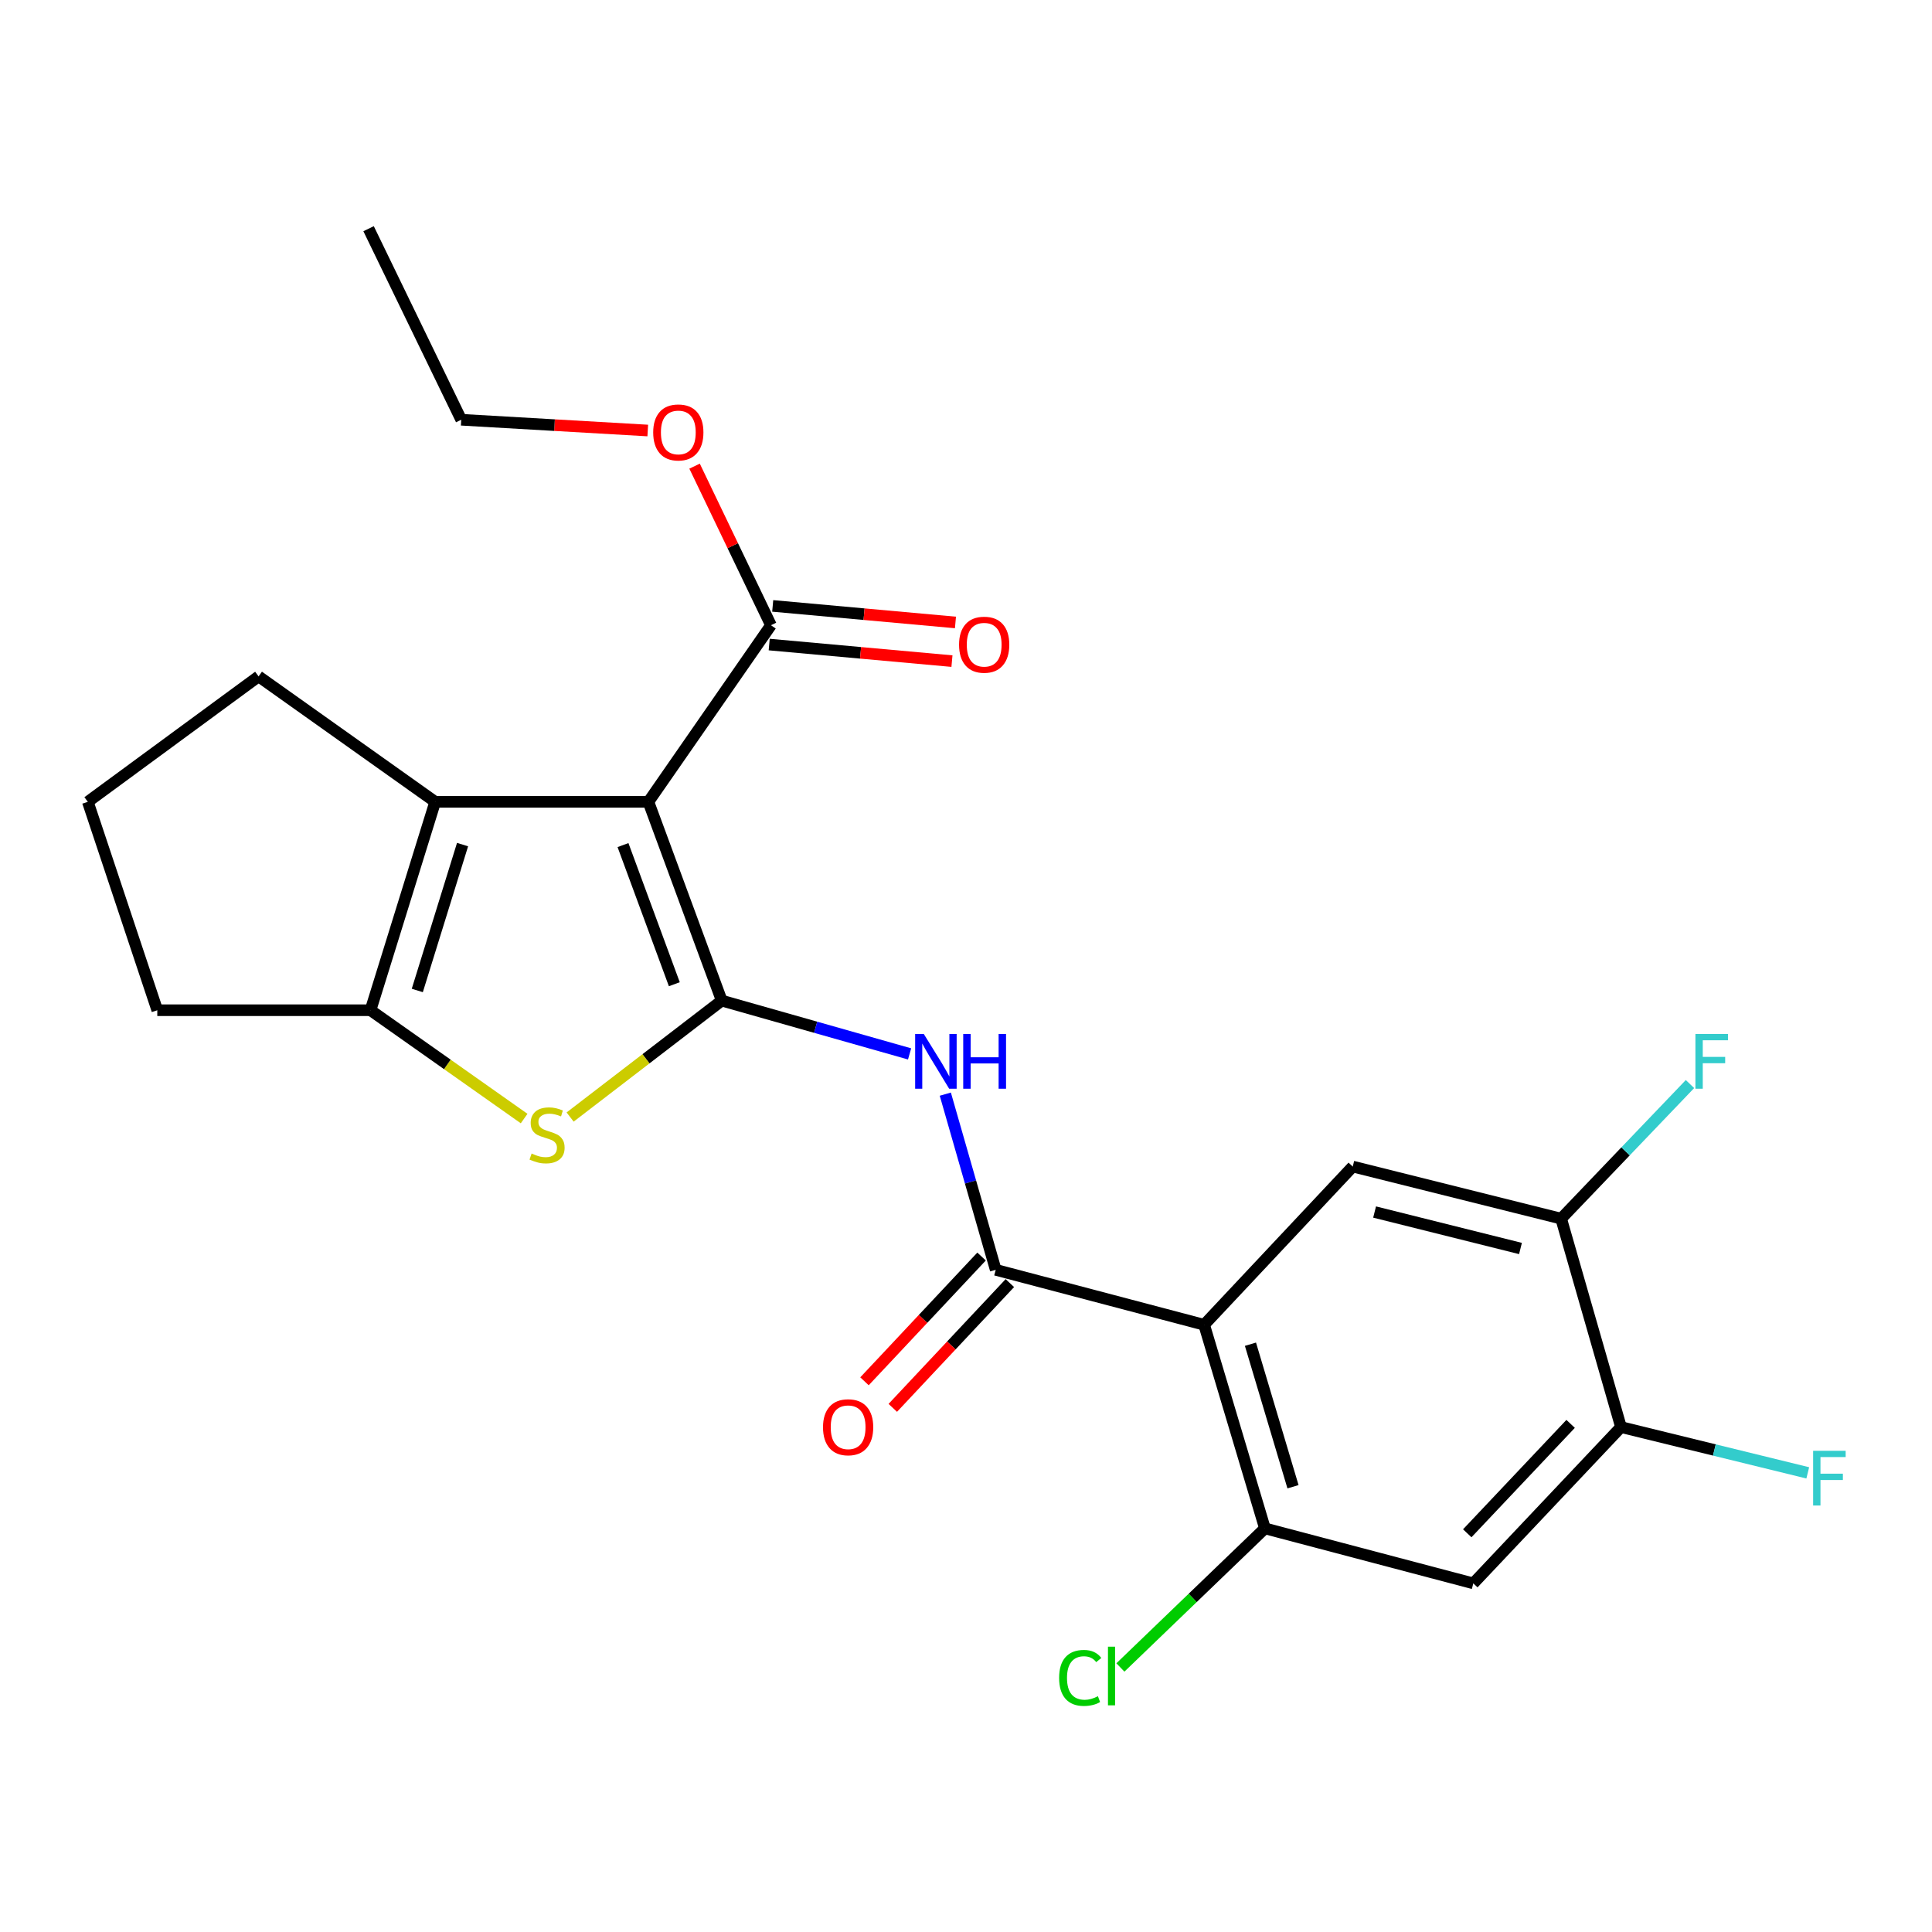<?xml version='1.0' encoding='iso-8859-1'?>
<svg version='1.1' baseProfile='full'
              xmlns='http://www.w3.org/2000/svg'
                      xmlns:rdkit='http://www.rdkit.org/xml'
                      xmlns:xlink='http://www.w3.org/1999/xlink'
                  xml:space='preserve'
width='1000px' height='1000px' viewBox='0 0 1000 1000'>
<!-- END OF HEADER -->
<rect style='opacity:1.0;fill:#FFFFFF;stroke:none' width='1000' height='1000' x='0' y='0'> </rect>
<path class='bond-0' d='M 373.569,517.913 L 335.614,415.029' style='fill:none;fill-rule:evenodd;stroke:#000000;stroke-width:6px;stroke-linecap:butt;stroke-linejoin:miter;stroke-opacity:1' />
<path class='bond-0' d='M 349.03,509.433 L 322.461,437.414' style='fill:none;fill-rule:evenodd;stroke:#000000;stroke-width:6px;stroke-linecap:butt;stroke-linejoin:miter;stroke-opacity:1' />
<path class='bond-2' d='M 373.569,517.913 L 334.331,548.045' style='fill:none;fill-rule:evenodd;stroke:#000000;stroke-width:6px;stroke-linecap:butt;stroke-linejoin:miter;stroke-opacity:1' />
<path class='bond-2' d='M 334.331,548.045 L 295.092,578.178' style='fill:none;fill-rule:evenodd;stroke:#CCCC00;stroke-width:6px;stroke-linecap:butt;stroke-linejoin:miter;stroke-opacity:1' />
<path class='bond-4' d='M 373.569,517.913 L 422.185,531.705' style='fill:none;fill-rule:evenodd;stroke:#000000;stroke-width:6px;stroke-linecap:butt;stroke-linejoin:miter;stroke-opacity:1' />
<path class='bond-4' d='M 422.185,531.705 L 470.801,545.498' style='fill:none;fill-rule:evenodd;stroke:#0000FF;stroke-width:6px;stroke-linecap:butt;stroke-linejoin:miter;stroke-opacity:1' />
<path class='bond-3' d='M 335.614,415.029 L 225.253,415.029' style='fill:none;fill-rule:evenodd;stroke:#000000;stroke-width:6px;stroke-linecap:butt;stroke-linejoin:miter;stroke-opacity:1' />
<path class='bond-8' d='M 335.614,415.029 L 399.048,323.618' style='fill:none;fill-rule:evenodd;stroke:#000000;stroke-width:6px;stroke-linecap:butt;stroke-linejoin:miter;stroke-opacity:1' />
<path class='bond-1' d='M 623.263,685.703 L 515.379,657.257' style='fill:none;fill-rule:evenodd;stroke:#000000;stroke-width:6px;stroke-linecap:butt;stroke-linejoin:miter;stroke-opacity:1' />
<path class='bond-7' d='M 623.263,685.703 L 654.723,791.087' style='fill:none;fill-rule:evenodd;stroke:#000000;stroke-width:6px;stroke-linecap:butt;stroke-linejoin:miter;stroke-opacity:1' />
<path class='bond-7' d='M 647.231,695.765 L 669.253,769.533' style='fill:none;fill-rule:evenodd;stroke:#000000;stroke-width:6px;stroke-linecap:butt;stroke-linejoin:miter;stroke-opacity:1' />
<path class='bond-9' d='M 623.263,685.703 L 700.178,603.811' style='fill:none;fill-rule:evenodd;stroke:#000000;stroke-width:6px;stroke-linecap:butt;stroke-linejoin:miter;stroke-opacity:1' />
<path class='bond-6' d='M 271.287,578.963 L 231.536,550.927' style='fill:none;fill-rule:evenodd;stroke:#CCCC00;stroke-width:6px;stroke-linecap:butt;stroke-linejoin:miter;stroke-opacity:1' />
<path class='bond-6' d='M 231.536,550.927 L 191.784,522.89' style='fill:none;fill-rule:evenodd;stroke:#000000;stroke-width:6px;stroke-linecap:butt;stroke-linejoin:miter;stroke-opacity:1' />
<path class='bond-19' d='M 225.253,415.029 L 133.842,350.1' style='fill:none;fill-rule:evenodd;stroke:#000000;stroke-width:6px;stroke-linecap:butt;stroke-linejoin:miter;stroke-opacity:1' />
<path class='bond-24' d='M 225.253,415.029 L 191.784,522.89' style='fill:none;fill-rule:evenodd;stroke:#000000;stroke-width:6px;stroke-linecap:butt;stroke-linejoin:miter;stroke-opacity:1' />
<path class='bond-24' d='M 239.418,437.161 L 215.99,512.664' style='fill:none;fill-rule:evenodd;stroke:#000000;stroke-width:6px;stroke-linecap:butt;stroke-linejoin:miter;stroke-opacity:1' />
<path class='bond-5' d='M 489.29,566.328 L 502.334,611.792' style='fill:none;fill-rule:evenodd;stroke:#0000FF;stroke-width:6px;stroke-linecap:butt;stroke-linejoin:miter;stroke-opacity:1' />
<path class='bond-5' d='M 502.334,611.792 L 515.379,657.257' style='fill:none;fill-rule:evenodd;stroke:#000000;stroke-width:6px;stroke-linecap:butt;stroke-linejoin:miter;stroke-opacity:1' />
<path class='bond-13' d='M 508.055,650.383 L 477.756,682.671' style='fill:none;fill-rule:evenodd;stroke:#000000;stroke-width:6px;stroke-linecap:butt;stroke-linejoin:miter;stroke-opacity:1' />
<path class='bond-13' d='M 477.756,682.671 L 447.456,714.958' style='fill:none;fill-rule:evenodd;stroke:#FF0000;stroke-width:6px;stroke-linecap:butt;stroke-linejoin:miter;stroke-opacity:1' />
<path class='bond-13' d='M 522.703,664.13 L 492.404,696.417' style='fill:none;fill-rule:evenodd;stroke:#000000;stroke-width:6px;stroke-linecap:butt;stroke-linejoin:miter;stroke-opacity:1' />
<path class='bond-13' d='M 492.404,696.417 L 462.104,728.704' style='fill:none;fill-rule:evenodd;stroke:#FF0000;stroke-width:6px;stroke-linecap:butt;stroke-linejoin:miter;stroke-opacity:1' />
<path class='bond-20' d='M 191.784,522.89 L 81.412,522.89' style='fill:none;fill-rule:evenodd;stroke:#000000;stroke-width:6px;stroke-linecap:butt;stroke-linejoin:miter;stroke-opacity:1' />
<path class='bond-10' d='M 654.723,791.087 L 762.584,819.556' style='fill:none;fill-rule:evenodd;stroke:#000000;stroke-width:6px;stroke-linecap:butt;stroke-linejoin:miter;stroke-opacity:1' />
<path class='bond-15' d='M 654.723,791.087 L 617.319,827.082' style='fill:none;fill-rule:evenodd;stroke:#000000;stroke-width:6px;stroke-linecap:butt;stroke-linejoin:miter;stroke-opacity:1' />
<path class='bond-15' d='M 617.319,827.082 L 579.915,863.078' style='fill:none;fill-rule:evenodd;stroke:#00CC00;stroke-width:6px;stroke-linecap:butt;stroke-linejoin:miter;stroke-opacity:1' />
<path class='bond-14' d='M 398.141,333.621 L 445.437,337.906' style='fill:none;fill-rule:evenodd;stroke:#000000;stroke-width:6px;stroke-linecap:butt;stroke-linejoin:miter;stroke-opacity:1' />
<path class='bond-14' d='M 445.437,337.906 L 492.732,342.191' style='fill:none;fill-rule:evenodd;stroke:#FF0000;stroke-width:6px;stroke-linecap:butt;stroke-linejoin:miter;stroke-opacity:1' />
<path class='bond-14' d='M 399.954,313.615 L 447.249,317.9' style='fill:none;fill-rule:evenodd;stroke:#000000;stroke-width:6px;stroke-linecap:butt;stroke-linejoin:miter;stroke-opacity:1' />
<path class='bond-14' d='M 447.249,317.9 L 494.545,322.185' style='fill:none;fill-rule:evenodd;stroke:#FF0000;stroke-width:6px;stroke-linecap:butt;stroke-linejoin:miter;stroke-opacity:1' />
<path class='bond-18' d='M 399.048,323.618 L 379.279,282.447' style='fill:none;fill-rule:evenodd;stroke:#000000;stroke-width:6px;stroke-linecap:butt;stroke-linejoin:miter;stroke-opacity:1' />
<path class='bond-18' d='M 379.279,282.447 L 359.51,241.276' style='fill:none;fill-rule:evenodd;stroke:#FF0000;stroke-width:6px;stroke-linecap:butt;stroke-linejoin:miter;stroke-opacity:1' />
<path class='bond-11' d='M 700.178,603.811 L 808.05,630.774' style='fill:none;fill-rule:evenodd;stroke:#000000;stroke-width:6px;stroke-linecap:butt;stroke-linejoin:miter;stroke-opacity:1' />
<path class='bond-11' d='M 711.487,627.344 L 786.998,646.218' style='fill:none;fill-rule:evenodd;stroke:#000000;stroke-width:6px;stroke-linecap:butt;stroke-linejoin:miter;stroke-opacity:1' />
<path class='bond-26' d='M 762.584,819.556 L 839.019,738.657' style='fill:none;fill-rule:evenodd;stroke:#000000;stroke-width:6px;stroke-linecap:butt;stroke-linejoin:miter;stroke-opacity:1' />
<path class='bond-26' d='M 759.448,793.626 L 812.952,736.997' style='fill:none;fill-rule:evenodd;stroke:#000000;stroke-width:6px;stroke-linecap:butt;stroke-linejoin:miter;stroke-opacity:1' />
<path class='bond-12' d='M 808.05,630.774 L 839.019,738.657' style='fill:none;fill-rule:evenodd;stroke:#000000;stroke-width:6px;stroke-linecap:butt;stroke-linejoin:miter;stroke-opacity:1' />
<path class='bond-16' d='M 808.05,630.774 L 841.391,595.938' style='fill:none;fill-rule:evenodd;stroke:#000000;stroke-width:6px;stroke-linecap:butt;stroke-linejoin:miter;stroke-opacity:1' />
<path class='bond-16' d='M 841.391,595.938 L 874.732,561.103' style='fill:none;fill-rule:evenodd;stroke:#33CCCC;stroke-width:6px;stroke-linecap:butt;stroke-linejoin:miter;stroke-opacity:1' />
<path class='bond-17' d='M 839.019,738.657 L 887.357,750.504' style='fill:none;fill-rule:evenodd;stroke:#000000;stroke-width:6px;stroke-linecap:butt;stroke-linejoin:miter;stroke-opacity:1' />
<path class='bond-17' d='M 887.357,750.504 L 935.695,762.351' style='fill:none;fill-rule:evenodd;stroke:#33CCCC;stroke-width:6px;stroke-linecap:butt;stroke-linejoin:miter;stroke-opacity:1' />
<path class='bond-22' d='M 335.28,222.834 L 287.007,220.049' style='fill:none;fill-rule:evenodd;stroke:#FF0000;stroke-width:6px;stroke-linecap:butt;stroke-linejoin:miter;stroke-opacity:1' />
<path class='bond-22' d='M 287.007,220.049 L 238.734,217.263' style='fill:none;fill-rule:evenodd;stroke:#000000;stroke-width:6px;stroke-linecap:butt;stroke-linejoin:miter;stroke-opacity:1' />
<path class='bond-25' d='M 133.842,350.1 L 45.455,415.029' style='fill:none;fill-rule:evenodd;stroke:#000000;stroke-width:6px;stroke-linecap:butt;stroke-linejoin:miter;stroke-opacity:1' />
<path class='bond-21' d='M 81.412,522.89 L 45.455,415.029' style='fill:none;fill-rule:evenodd;stroke:#000000;stroke-width:6px;stroke-linecap:butt;stroke-linejoin:miter;stroke-opacity:1' />
<path class='bond-23' d='M 238.734,217.263 L 190.78,118.374' style='fill:none;fill-rule:evenodd;stroke:#000000;stroke-width:6px;stroke-linecap:butt;stroke-linejoin:miter;stroke-opacity:1' />
<path  class='atom-3' d='M 275.162 597.059
Q 275.482 597.179, 276.802 597.739
Q 278.122 598.299, 279.562 598.659
Q 281.042 598.979, 282.482 598.979
Q 285.162 598.979, 286.722 597.699
Q 288.282 596.379, 288.282 594.099
Q 288.282 592.539, 287.482 591.579
Q 286.722 590.619, 285.522 590.099
Q 284.322 589.579, 282.322 588.979
Q 279.802 588.219, 278.282 587.499
Q 276.802 586.779, 275.722 585.259
Q 274.682 583.739, 274.682 581.179
Q 274.682 577.619, 277.082 575.419
Q 279.522 573.219, 284.322 573.219
Q 287.602 573.219, 291.322 574.779
L 290.402 577.859
Q 287.002 576.459, 284.442 576.459
Q 281.682 576.459, 280.162 577.619
Q 278.642 578.739, 278.682 580.699
Q 278.682 582.219, 279.442 583.139
Q 280.242 584.059, 281.362 584.579
Q 282.522 585.099, 284.442 585.699
Q 287.002 586.499, 288.522 587.299
Q 290.042 588.099, 291.122 589.739
Q 292.242 591.339, 292.242 594.099
Q 292.242 598.019, 289.602 600.139
Q 287.002 602.219, 282.642 602.219
Q 280.122 602.219, 278.202 601.659
Q 276.322 601.139, 274.082 600.219
L 275.162 597.059
' fill='#CCCC00'/>
<path  class='atom-5' d='M 478.162 535.202
L 487.442 550.202
Q 488.362 551.682, 489.842 554.362
Q 491.322 557.042, 491.402 557.202
L 491.402 535.202
L 495.162 535.202
L 495.162 563.522
L 491.282 563.522
L 481.322 547.122
Q 480.162 545.202, 478.922 543.002
Q 477.722 540.802, 477.362 540.122
L 477.362 563.522
L 473.682 563.522
L 473.682 535.202
L 478.162 535.202
' fill='#0000FF'/>
<path  class='atom-5' d='M 498.562 535.202
L 502.402 535.202
L 502.402 547.242
L 516.882 547.242
L 516.882 535.202
L 520.722 535.202
L 520.722 563.522
L 516.882 563.522
L 516.882 550.442
L 502.402 550.442
L 502.402 563.522
L 498.562 563.522
L 498.562 535.202
' fill='#0000FF'/>
<path  class='atom-14' d='M 425.989 738.737
Q 425.989 731.937, 429.349 728.137
Q 432.709 724.337, 438.989 724.337
Q 445.269 724.337, 448.629 728.137
Q 451.989 731.937, 451.989 738.737
Q 451.989 745.617, 448.589 749.537
Q 445.189 753.417, 438.989 753.417
Q 432.749 753.417, 429.349 749.537
Q 425.989 745.657, 425.989 738.737
M 438.989 750.217
Q 443.309 750.217, 445.629 747.337
Q 447.989 744.417, 447.989 738.737
Q 447.989 733.177, 445.629 730.377
Q 443.309 727.537, 438.989 727.537
Q 434.669 727.537, 432.309 730.337
Q 429.989 733.137, 429.989 738.737
Q 429.989 744.457, 432.309 747.337
Q 434.669 750.217, 438.989 750.217
' fill='#FF0000'/>
<path  class='atom-15' d='M 496.409 333.697
Q 496.409 326.897, 499.769 323.097
Q 503.129 319.297, 509.409 319.297
Q 515.689 319.297, 519.049 323.097
Q 522.409 326.897, 522.409 333.697
Q 522.409 340.577, 519.009 344.497
Q 515.609 348.377, 509.409 348.377
Q 503.169 348.377, 499.769 344.497
Q 496.409 340.617, 496.409 333.697
M 509.409 345.177
Q 513.729 345.177, 516.049 342.297
Q 518.409 339.377, 518.409 333.697
Q 518.409 328.137, 516.049 325.337
Q 513.729 322.497, 509.409 322.497
Q 505.089 322.497, 502.729 325.297
Q 500.409 328.097, 500.409 333.697
Q 500.409 339.417, 502.729 342.297
Q 505.089 345.177, 509.409 345.177
' fill='#FF0000'/>
<path  class='atom-16' d='M 548.2 868.48
Q 548.2 861.44, 551.48 857.76
Q 554.8 854.04, 561.08 854.04
Q 566.92 854.04, 570.04 858.16
L 567.4 860.32
Q 565.12 857.32, 561.08 857.32
Q 556.8 857.32, 554.52 860.2
Q 552.28 863.04, 552.28 868.48
Q 552.28 874.08, 554.6 876.96
Q 556.96 879.84, 561.52 879.84
Q 564.64 879.84, 568.28 877.96
L 569.4 880.96
Q 567.92 881.92, 565.68 882.48
Q 563.44 883.04, 560.96 883.04
Q 554.8 883.04, 551.48 879.28
Q 548.2 875.52, 548.2 868.48
' fill='#00CC00'/>
<path  class='atom-16' d='M 573.48 852.32
L 577.16 852.32
L 577.16 882.68
L 573.48 882.68
L 573.48 852.32
' fill='#00CC00'/>
<path  class='atom-17' d='M 877.549 535.202
L 894.389 535.202
L 894.389 538.442
L 881.349 538.442
L 881.349 547.042
L 892.949 547.042
L 892.949 550.322
L 881.349 550.322
L 881.349 563.522
L 877.549 563.522
L 877.549 535.202
' fill='#33CCCC'/>
<path  class='atom-18' d='M 938.471 750.935
L 955.311 750.935
L 955.311 754.175
L 942.271 754.175
L 942.271 762.775
L 953.871 762.775
L 953.871 766.055
L 942.271 766.055
L 942.271 779.255
L 938.471 779.255
L 938.471 750.935
' fill='#33CCCC'/>
<path  class='atom-19' d='M 338.093 223.827
Q 338.093 217.027, 341.453 213.227
Q 344.813 209.427, 351.093 209.427
Q 357.373 209.427, 360.733 213.227
Q 364.093 217.027, 364.093 223.827
Q 364.093 230.707, 360.693 234.627
Q 357.293 238.507, 351.093 238.507
Q 344.853 238.507, 341.453 234.627
Q 338.093 230.747, 338.093 223.827
M 351.093 235.307
Q 355.413 235.307, 357.733 232.427
Q 360.093 229.507, 360.093 223.827
Q 360.093 218.267, 357.733 215.467
Q 355.413 212.627, 351.093 212.627
Q 346.773 212.627, 344.413 215.427
Q 342.093 218.227, 342.093 223.827
Q 342.093 229.547, 344.413 232.427
Q 346.773 235.307, 351.093 235.307
' fill='#FF0000'/>
</svg>
